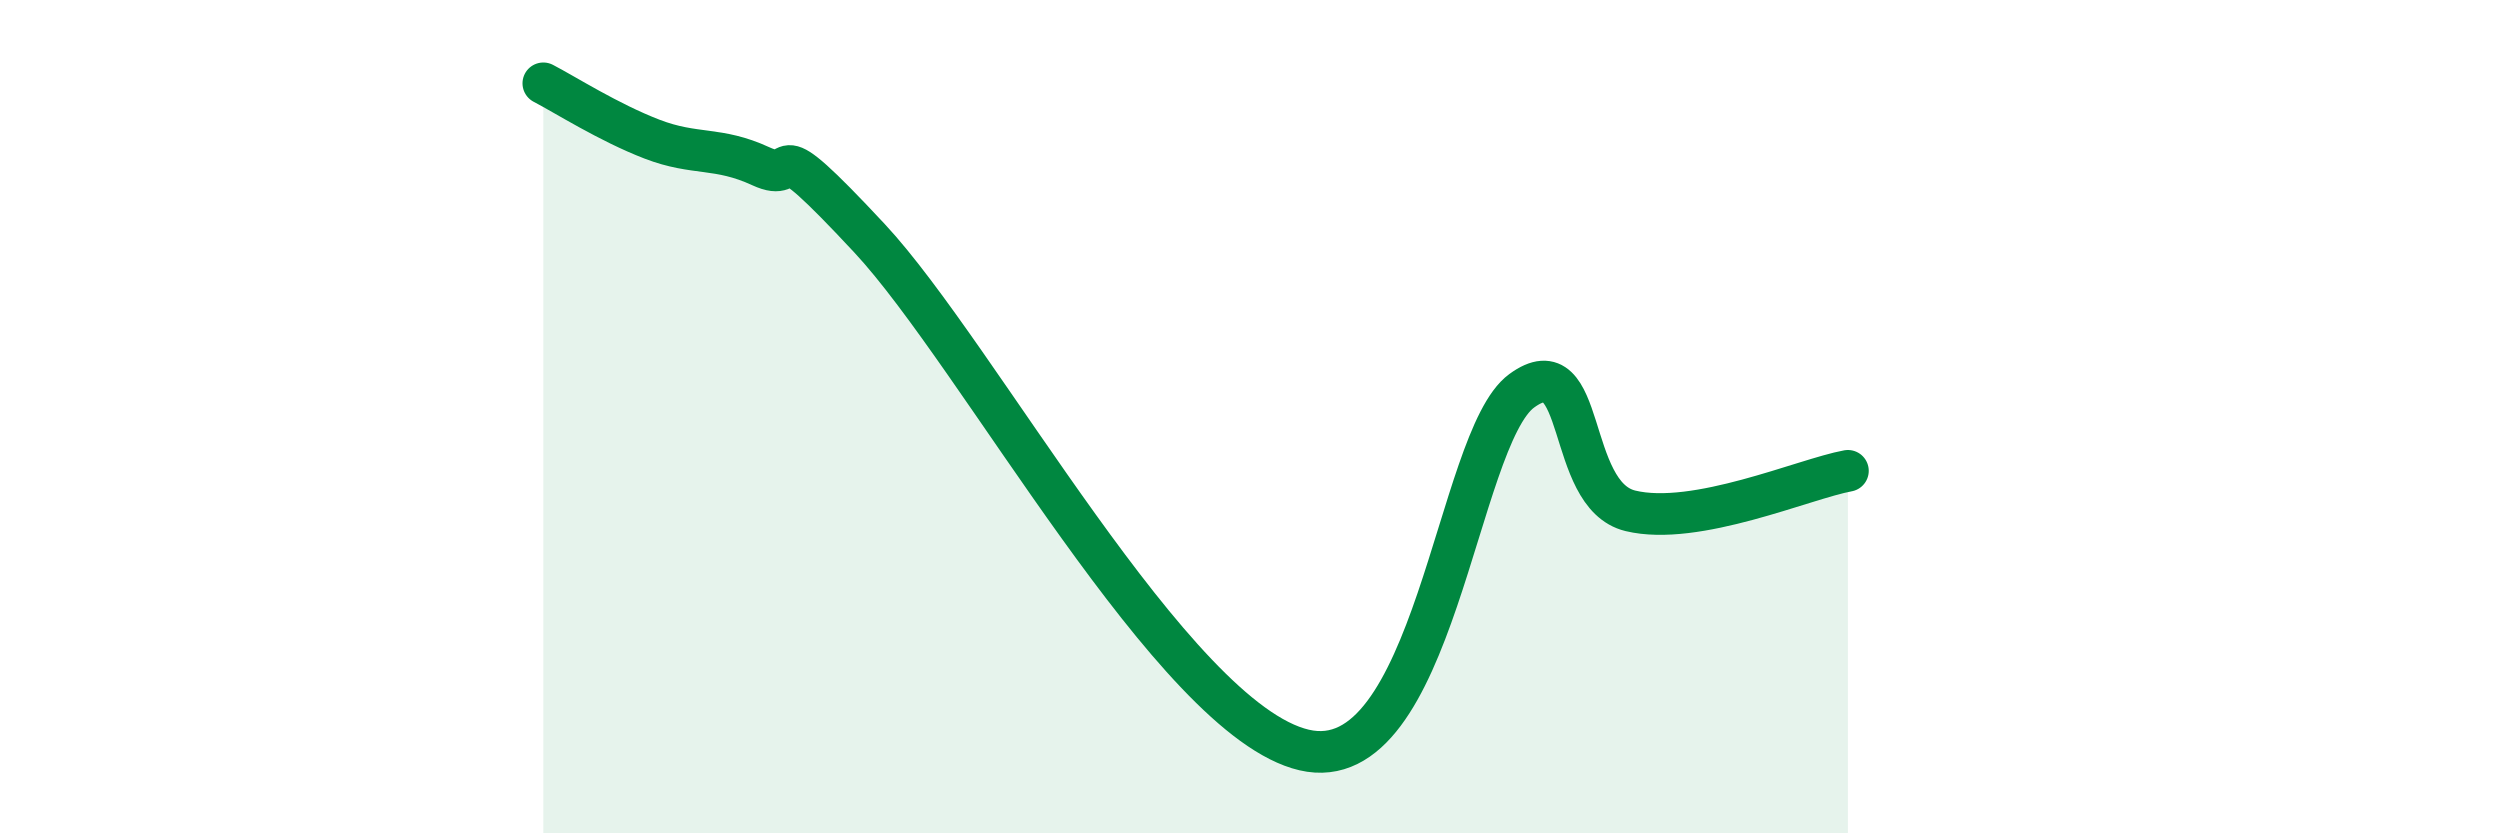 
    <svg width="60" height="20" viewBox="0 0 60 20" xmlns="http://www.w3.org/2000/svg">
      <path
        d="M 13.04,2 C 13.56,2.27 14.61,2.94 15.65,3.34 C 16.69,3.74 17.22,3.51 18.26,3.99 C 19.3,4.47 18.26,2.92 20.87,5.72 C 23.48,8.52 28.17,17.27 31.3,18 C 34.43,18.73 34.95,10.53 36.52,9.38 C 38.09,8.23 37.56,11.88 39.13,12.26 C 40.7,12.64 43.31,11.49 44.35,11.3L44.35 20L13.04 20Z"
        fill="#008740"
        opacity="0.1"
        stroke-linecap="round"
        stroke-linejoin="round"
      />
      <path
        d="M 13.04,2 C 13.56,2.27 14.61,2.94 15.65,3.34 C 16.69,3.74 17.22,3.51 18.26,3.99 C 19.3,4.47 18.26,2.92 20.87,5.72 C 23.48,8.52 28.17,17.27 31.3,18 C 34.43,18.73 34.95,10.53 36.52,9.38 C 38.09,8.23 37.56,11.88 39.13,12.26 C 40.7,12.64 43.31,11.49 44.35,11.3"
        stroke="#008740"
        stroke-width="1"
        fill="none"
        stroke-linecap="round"
        stroke-linejoin="round"
      />
    </svg>
  